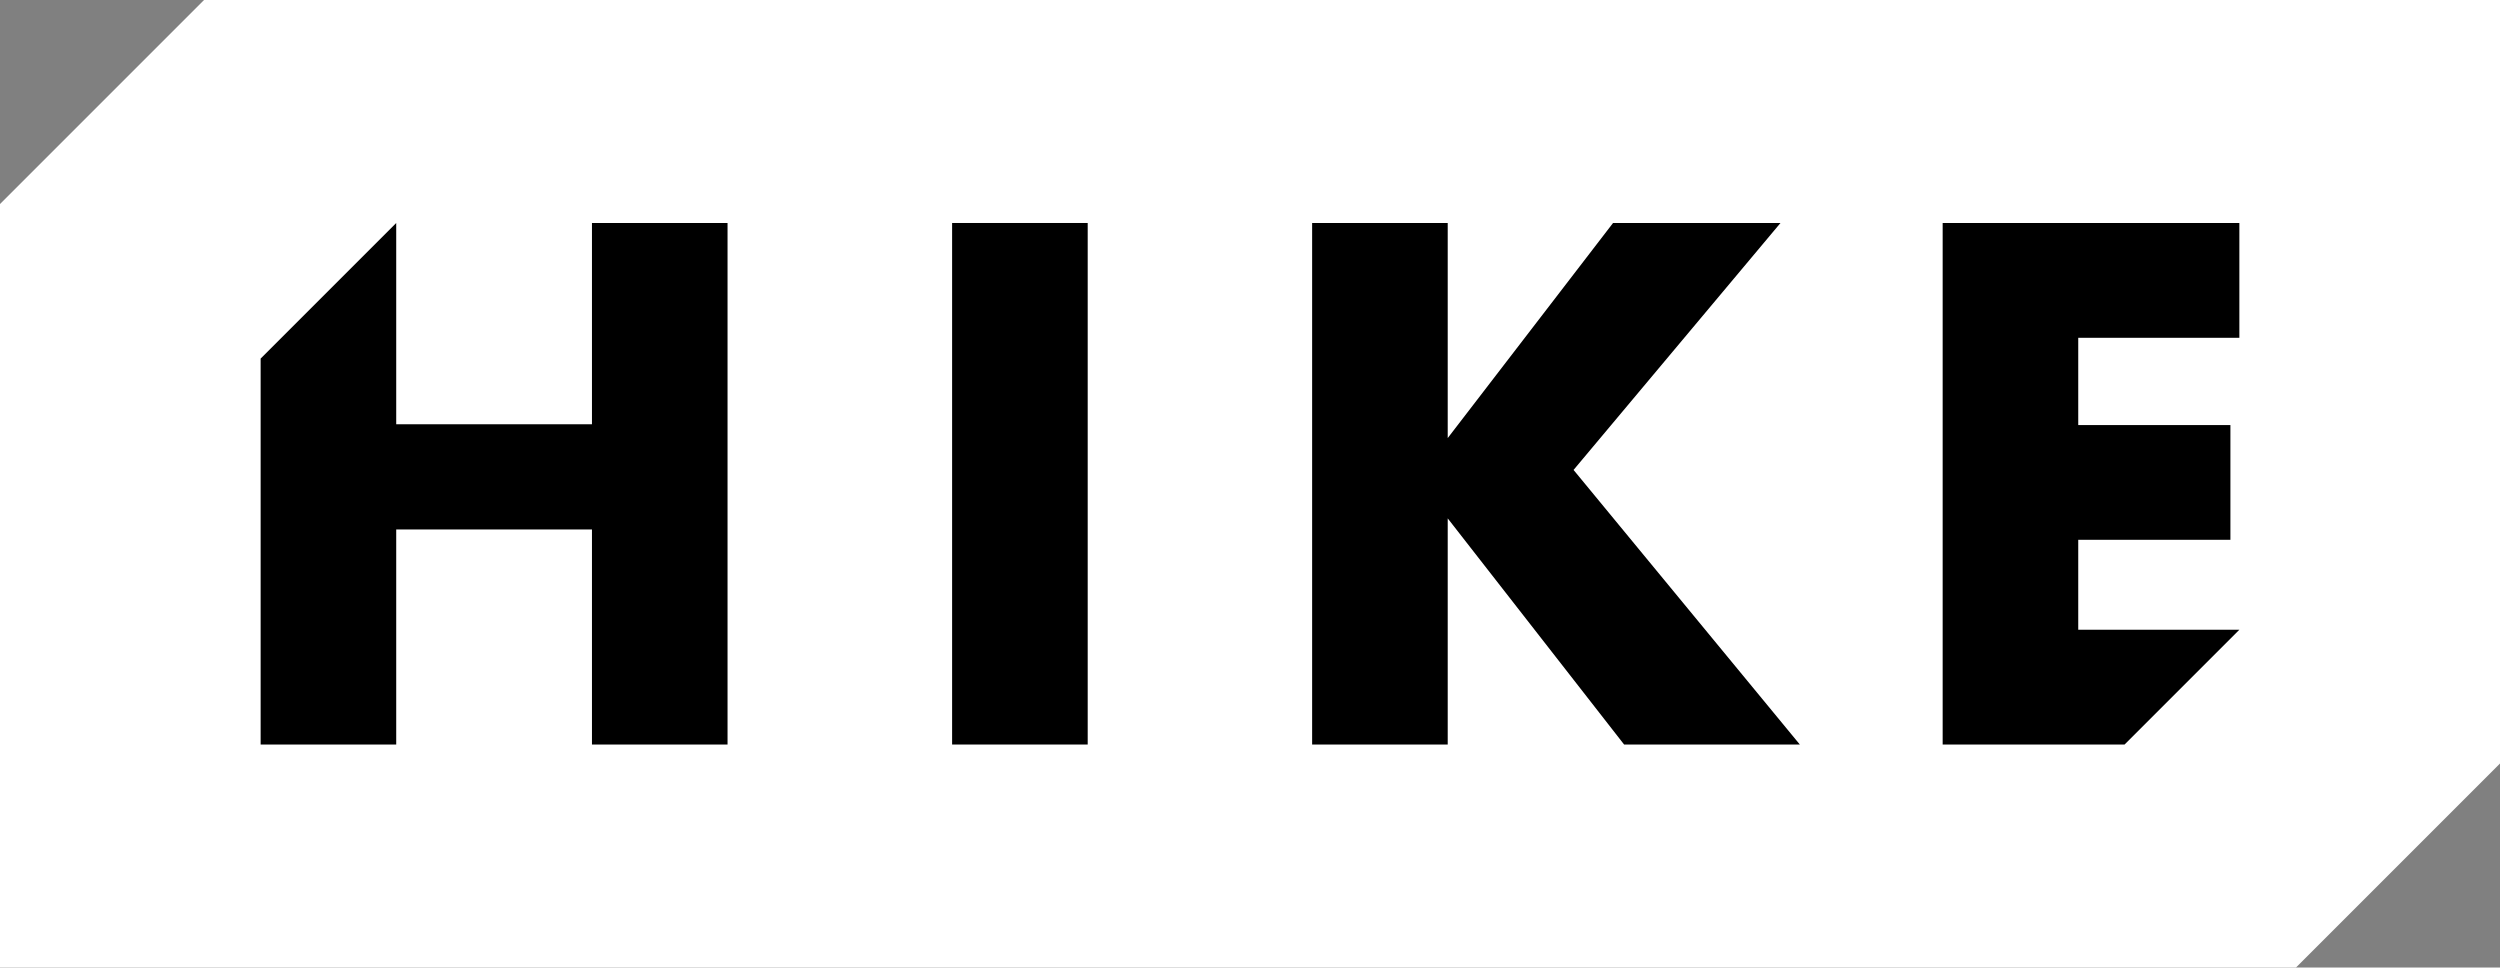 <?xml version="1.0" encoding="UTF-8"?><svg id="uuid-0d1bdc8f-39f4-4cbe-8ae8-1b313e921558" xmlns="http://www.w3.org/2000/svg" viewBox="0 0 189.92 73.5"><rect x="0" y="0" width="189.92" height="73.5" fill="#808080" stroke="none"/><polygon points="15.5 0 0 15.5 0 73.5 174.42 73.5 189.92 58 189.92 0 15.5 0" style="fill:#fff;"/><polygon points="44.97 32.23 30.1 32.23 30.1 16.94 19.8 27.24 19.8 56.56 30.1 56.56 30.1 40.22 44.97 40.22 44.97 56.56 55.27 56.56 55.27 16.94 44.97 16.94 44.97 32.23"/><rect x="72.33" y="16.94" width="10.3" height="39.62"/><polygon points="135.26 16.94 122.54 16.94 109.98 33.28 109.98 16.94 99.68 16.94 99.68 56.56 109.98 56.56 109.98 39.38 123.38 56.56 136.73 56.56 119.54 35.7 135.26 16.94"/><polygon points="170.12 25.66 170.12 16.94 147.58 16.94 147.58 56.56 161.4 56.56 170.12 47.84 157.88 47.84 157.88 41.01 169.44 41.01 169.44 32.29 157.88 32.29 157.88 25.66 170.12 25.66"/></svg>